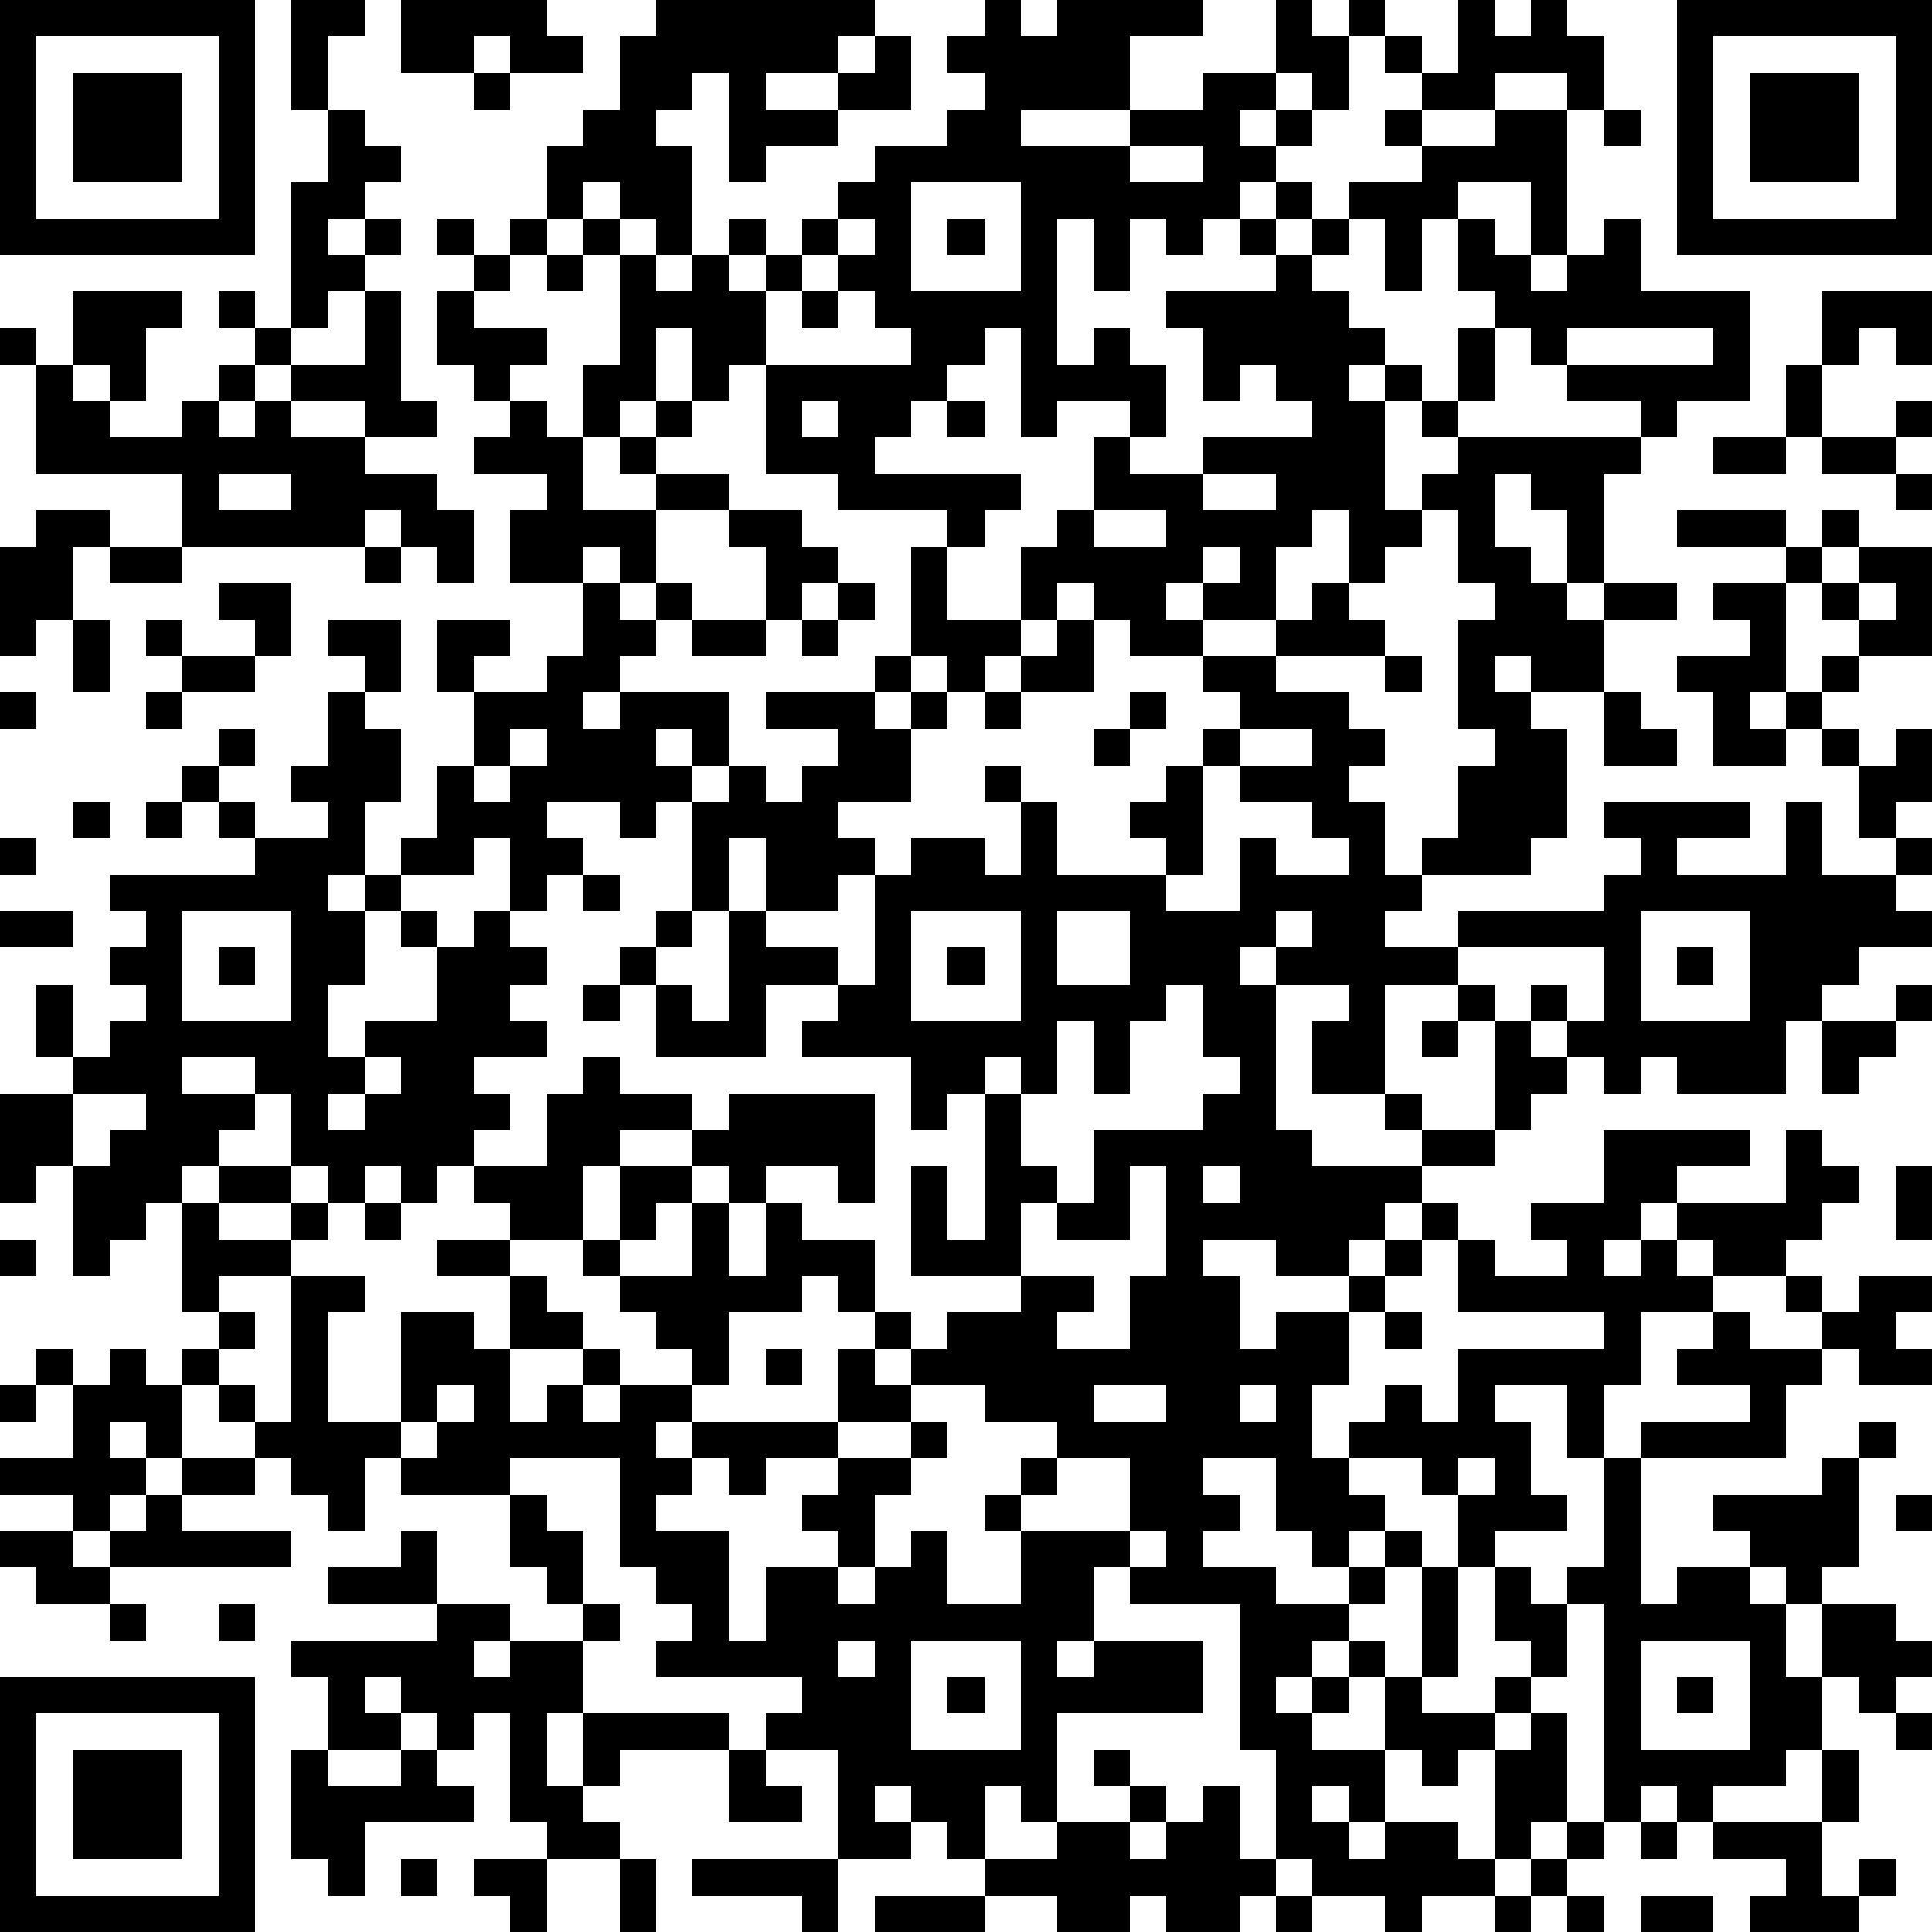 <?xml version="1.0" standalone="yes"?><svg version="1.1" xmlns="http://www.w3.org/2000/svg" xmlns:xlink="http://www.w3.org/1999/xlink" xmlns:ev="http://www.w3.org/2001/xml-events" width="212" height="212" shape-rendering="crispEdges"><path d="M0 0h7v7h-7zM8 0h2v1h-1v2h-1zM11 0h4v1h1v1h-2v-1h-1v1h-2zM18 0h6v1h-1v1h-2v1h2v-1h1v-1h1v2h-2v1h-2v1h-1v-3h-1v1h-1v1h1v3h-1v-1h-1v-1h-1v1h-1v-2h1v-1h1v-2h1zM27 0h1v1h1v-1h4v1h-2v2h-3v1h3v-1h2v-1h2v-2h1v1h1v-1h1v1h-1v2h-1v-1h-1v1h-1v1h1v-1h1v1h-1v1h-1v1h-1v1h-1v-1h-1v2h-1v-2h-1v4h1v-1h1v1h1v2h-1v-1h-2v1h-1v-3h-1v1h-1v1h-1v1h-1v1h4v1h-1v1h-1v-1h-3v-1h-2v-3h-1v1h-1v-2h-1v2h-1v1h-1v-2h1v-3h-1v-1h1v1h1v1h1v-1h1v-1h1v1h-1v1h1v-1h1v-1h1v-1h1v-1h2v-1h1v-1h-1v-1h1zM40 0h1v1h1v-1h1v1h1v2h-1v-1h-2v1h-2v-1h-1v-1h1v1h1zM46 0h7v7h-7zM1 1v5h5v-5zM47 1v5h5v-5zM2 2h3v3h-3zM13 2h1v1h-1zM48 2h3v3h-3zM9 3h1v1h1v1h-1v1h-1v1h1v-1h1v1h-1v1h-1v1h-1v-4h1zM38 3h1v1h-1zM41 3h2v4h-1v-2h-2v1h-1v2h-1v-2h-1v-1h2v-1h2zM44 3h1v1h-1zM31 4v1h2v-1zM25 5v3h3v-3zM35 5h1v1h-1zM12 6h1v1h-1zM14 6h1v1h-1zM23 6v1h-1v1h-1v2h4v-1h-1v-1h-1v-1h1v-1zM26 6h1v1h-1zM34 6h1v1h-1zM36 6h1v1h-1zM40 6h1v1h1v1h1v-1h1v-1h1v2h3v3h-2v1h-1v-1h-2v-1h-1v-1h-1v-1h-1zM13 7h1v1h-1zM15 7h1v1h-1zM35 7h1v1h1v1h1v1h-1v1h1v-1h1v1h-1v3h1v-1h1v-1h-1v-1h1v-2h1v2h-1v1h5v1h-1v3h-1v-2h-1v-1h-1v2h1v1h1v1h1v-1h2v1h-2v2h-2v-1h-1v1h1v1h1v3h-1v1h-3v-1h1v-2h1v-1h-1v-3h1v-1h-1v-2h-1v1h-1v1h-1v-2h-1v1h-1v2h-2v-1h-1v1h1v1h-2v-1h-1v-1h-1v1h-1v-2h1v-1h1v-2h1v1h2v-1h3v-1h-1v-1h-1v1h-1v-2h-1v-1h3zM2 8h3v1h-1v2h-1v-1h-1zM6 8h1v1h-1zM10 8h1v3h1v1h-2v-1h-2v-1h-1v-1h1v1h2zM12 8h1v1h2v1h-1v1h-1v-1h-1zM22 8h1v1h-1zM50 8h3v2h-1v-1h-1v1h-1zM0 9h1v1h-1zM43 9v1h4v-1zM1 10h1v1h1v1h2v-1h1v-1h1v1h-1v1h1v-1h1v1h2v1h2v1h1v2h-1v-1h-1v-1h-1v1h-5v-2h-4zM49 10h1v2h-1zM14 11h1v1h1v2h2v-1h-1v-1h1v-1h1v1h-1v1h2v1h-2v2h-1v-1h-1v1h-2v-2h1v-1h-2v-1h1zM22 11v1h1v-1zM26 11h1v1h-1zM52 11h1v1h-1zM47 12h2v1h-2zM50 12h2v1h-2zM6 13v1h2v-1zM33 13v1h2v-1zM52 13h1v1h-1zM1 14h2v1h-1v2h-1v1h-1v-3h1zM20 14h2v1h1v1h-1v1h-1v-2h-1zM30 14v1h2v-1zM46 14h3v1h-3zM50 14h1v1h-1zM3 15h2v1h-2zM10 15h1v1h-1zM25 15h1v2h2v1h-1v1h-1v-1h-1zM33 15v1h1v-1zM49 15h1v1h-1zM51 15h2v3h-2v-1h-1v-1h1zM6 16h2v2h-1v-1h-1zM16 16h1v1h1v-1h1v1h-1v1h-1v1h-1v1h1v-1h3v2h-1v-1h-1v1h1v1h-1v1h-1v-1h-2v1h1v1h-1v1h-1v-2h-1v1h-2v-1h1v-2h1v-2h-1v-2h2v1h-1v1h2v-1h1zM23 16h1v1h-1zM36 16h1v1h1v1h-3v-1h1zM47 16h2v3h-1v1h1v-1h1v-1h1v1h-1v1h-1v1h-2v-2h-1v-1h2v-1h-1zM51 16v1h1v-1zM2 17h1v2h-1zM4 17h1v1h-1zM9 17h2v2h-1v-1h-1zM19 17h2v1h-2zM22 17h1v1h-1zM29 17h1v2h-2v-1h1zM5 18h2v1h-2zM24 18h1v1h-1zM33 18h2v1h2v1h1v1h-1v1h1v2h1v1h-1v1h2v-1h4v-1h1v-1h-1v-1h4v1h-2v1h3v-2h1v2h2v-1h-1v-2h-1v-1h1v1h1v-1h1v2h-1v1h1v1h-1v1h1v1h-2v1h-1v1h-1v2h-3v-1h-1v1h-1v-1h-1v-1h-1v-1h1v1h1v-2h-4v1h-2v3h-2v-2h1v-1h-2v-1h-1v1h1v4h1v1h3v-1h-1v-1h1v1h2v-3h-1v-1h1v1h1v1h1v1h-1v1h-1v1h-2v1h-1v1h-1v1h-2v-1h-2v1h1v2h1v-1h2v-1h1v-1h1v-1h1v1h-1v1h-1v1h-1v2h-1v2h1v-1h1v-1h1v1h1v-2h4v-1h-4v-2h1v1h2v-1h-1v-1h2v-2h4v1h-2v1h-1v1h-1v1h1v-1h1v-1h3v-2h1v1h1v1h-1v1h-1v1h-2v-1h-1v1h1v1h-2v2h-1v2h-1v-2h-2v1h1v2h1v1h-2v1h-1v-2h-1v-1h-2v1h1v1h-1v1h-1v-1h-1v-2h-2v1h1v1h-1v1h2v1h2v-1h1v-1h1v1h-1v1h-1v1h-1v1h-1v1h1v-1h1v-1h1v1h-1v1h-1v1h2v-2h1v-3h1v3h-1v1h2v-1h1v-1h-1v-2h1v1h1v-1h1v-3h1v-1h3v-1h-2v-1h1v-1h1v1h2v-1h-1v-1h1v1h1v-1h2v1h-1v1h1v1h-2v-1h-1v1h-1v2h-4v4h1v-1h2v-1h-1v-1h3v-1h1v-1h1v1h-1v3h-1v1h-1v-1h-1v1h1v2h1v-2h2v1h1v1h-1v1h-1v-1h-1v2h-1v1h-2v1h-1v-1h-1v1h-1v-6h-1v2h-1v1h-1v1h-1v1h-1v-1h-1v2h-1v-1h-1v1h1v1h1v-1h2v1h1v-3h1v-1h1v3h-1v1h-1v1h-2v1h-1v-1h-2v-1h-1v-3h-1v-4h-3v-1h-1v2h-1v1h1v-1h3v2h-4v3h-1v-1h-1v2h-1v-1h-1v-1h-1v1h1v1h-2v-3h-2v-1h1v-1h-4v-1h1v-1h-1v-1h-1v-3h-3v1h-3v-1h-1v2h-1v-1h-1v-1h-1v-1h-1v-1h-1v-1h1v-1h-1v-3h-1v1h-1v1h-1v-3h-1v1h-1v-3h2v-1h-1v-2h1v2h1v-1h1v-1h-1v-1h1v-1h-1v-1h4v-1h-1v-1h-1v-1h1v-1h1v1h-1v1h1v1h2v-1h-1v-1h1v-2h1v1h1v2h-1v2h-1v1h1v-1h1v1h-1v2h-1v2h1v-1h2v-2h-1v-1h1v1h1v-1h1v1h1v1h-1v1h1v1h-2v1h1v1h-1v1h-1v1h-1v-1h-1v1h-1v-1h-1v-2h-1v-1h-2v1h2v1h-1v1h-1v1h1v-1h2v1h-2v1h2v-1h1v1h-1v1h-2v1h1v1h-1v1h1v1h1v-4h2v1h-1v3h2v-3h2v1h1v-2h-2v-1h2v-1h-1v-1h2v-2h1v-1h1v1h2v1h-2v1h-1v2h-2v1h1v1h1v1h-2v2h1v-1h1v-1h1v1h-1v1h1v-1h2v-1h-1v-1h-1v-1h-1v-1h1v-2h2v-1h1v-1h4v3h-1v-1h-2v1h-1v-1h-1v1h-1v1h-1v1h2v-2h1v2h1v-2h1v1h2v2h-1v-1h-1v1h-2v2h-1v1h-1v1h1v-1h4v-2h1v-1h1v1h-1v1h1v-1h1v-1h2v-1h-3v-3h1v2h1v-4h-1v1h-1v-2h-3v-1h1v-1h-2v2h-3v-2h-1v-1h1v-1h1v-3h1v-1h1v1h1v-1h1v-1h-2v-1h3v1h1v-1h1v1h-1v2h-2v1h1v1h-1v1h-2v-2h-1v2h-1v1h-1v1h1v1h1v-3h1v1h2v1h1v-3h1v-1h2v1h1v-2h-1v-1h1v1h1v2h3v-1h-1v-1h1v-1h1v-1h1v-1h-1zM38 18h1v1h-1zM0 19h1v1h-1zM4 19h1v1h-1zM27 19h1v1h-1zM31 19h1v1h-1zM44 19h1v1h1v1h-2zM14 20v1h-1v1h1v-1h1v-1zM30 20h1v1h-1zM34 20v1h-1v3h-1v1h2v-2h1v1h2v-1h-1v-1h-2v-1h2v-1zM2 22h1v1h-1zM4 22h1v1h-1zM0 23h1v1h-1zM16 24h1v1h-1zM0 25h2v1h-2zM5 25v3h3v-3zM25 25v3h3v-3zM29 25v2h2v-2zM35 25v1h1v-1zM45 25v3h3v-3zM6 26h1v1h-1zM26 26h1v1h-1zM46 26h1v1h-1zM16 27h1v1h-1zM32 27v1h-1v2h-1v-2h-1v2h-1v-1h-1v1h1v2h1v1h-1v2h2v1h-1v1h2v-2h1v-3h-1v2h-2v-1h1v-2h3v-1h1v-1h-1v-2zM52 27h1v1h-1zM39 28h1v1h-1zM50 28h2v1h-1v1h-1zM10 29v1h-1v1h1v-1h1v-1zM2 30v2h1v-1h1v-1zM33 32v1h1v-1zM52 32h1v2h-1zM10 33h1v1h-1zM0 34h1v1h-1zM38 36h1v1h-1zM1 37h1v1h-1zM3 37h1v1h1v2h-1v-1h-1v1h1v1h-1v1h-1v-1h-2v-1h2v-2h1zM21 37h1v1h-1zM0 38h1v1h-1zM12 38v1h-1v1h1v-1h1v-1zM25 38v1h-2v1h-2v1h-1v-1h-1v1h-1v1h2v3h1v-2h2v-1h-1v-1h1v-1h2v-1h1v1h-1v1h-1v2h-1v1h1v-1h1v-1h1v2h2v-2h-1v-1h1v-1h1v-1h-2v-1zM30 38v1h2v-1zM34 38v1h1v-1zM5 40h2v1h-2zM29 40v1h-1v1h3v-2zM40 40v1h1v-1zM4 41h1v1h3v1h-5v-1h1zM14 41h1v1h1v2h-1v-1h-1zM52 41h1v1h-1zM0 42h2v1h1v1h-2v-1h-1zM11 42h1v2h-3v-1h2zM31 42v1h1v-1zM3 44h1v1h-1zM6 44h1v1h-1zM12 44h2v1h-1v1h1v-1h2v-1h1v1h-1v2h-1v2h1v-2h4v1h-3v1h-1v1h1v1h-2v-1h-1v-3h-1v1h-1v-1h-1v-1h-1v1h1v1h-2v-2h-1v-1h4zM23 45v1h1v-1zM25 45v3h3v-3zM45 45v3h3v-3zM0 46h7v7h-7zM26 46h1v1h-1zM46 46h1v1h-1zM1 47v5h5v-5zM52 47h1v1h-1zM2 48h3v3h-3zM8 48h1v1h2v-1h1v1h1v1h-3v2h-1v-1h-1zM20 48h1v1h1v1h-2zM30 48h1v1h-1zM50 48h1v2h-1zM31 49h1v1h-1zM33 49h1v2h1v1h-1v1h-2v-1h-1v1h-2v-1h-2v-1h2v-1h2v1h1v-1h1zM43 50h1v1h-1zM45 50h1v1h-1zM47 50h3v2h1v-1h1v1h-1v1h-3v-1h1v-1h-2zM11 51h1v1h-1zM13 51h2v2h-1v-1h-1zM17 51h1v2h-1zM19 51h4v2h-1v-1h-3zM42 51h1v1h-1zM24 52h3v1h-3zM35 52h1v1h-1zM41 52h1v1h-1zM43 52h1v1h-1zM45 52h2v1h-2z" style="fill:#000" transform="translate(0,0) scale(4)"/></svg>
